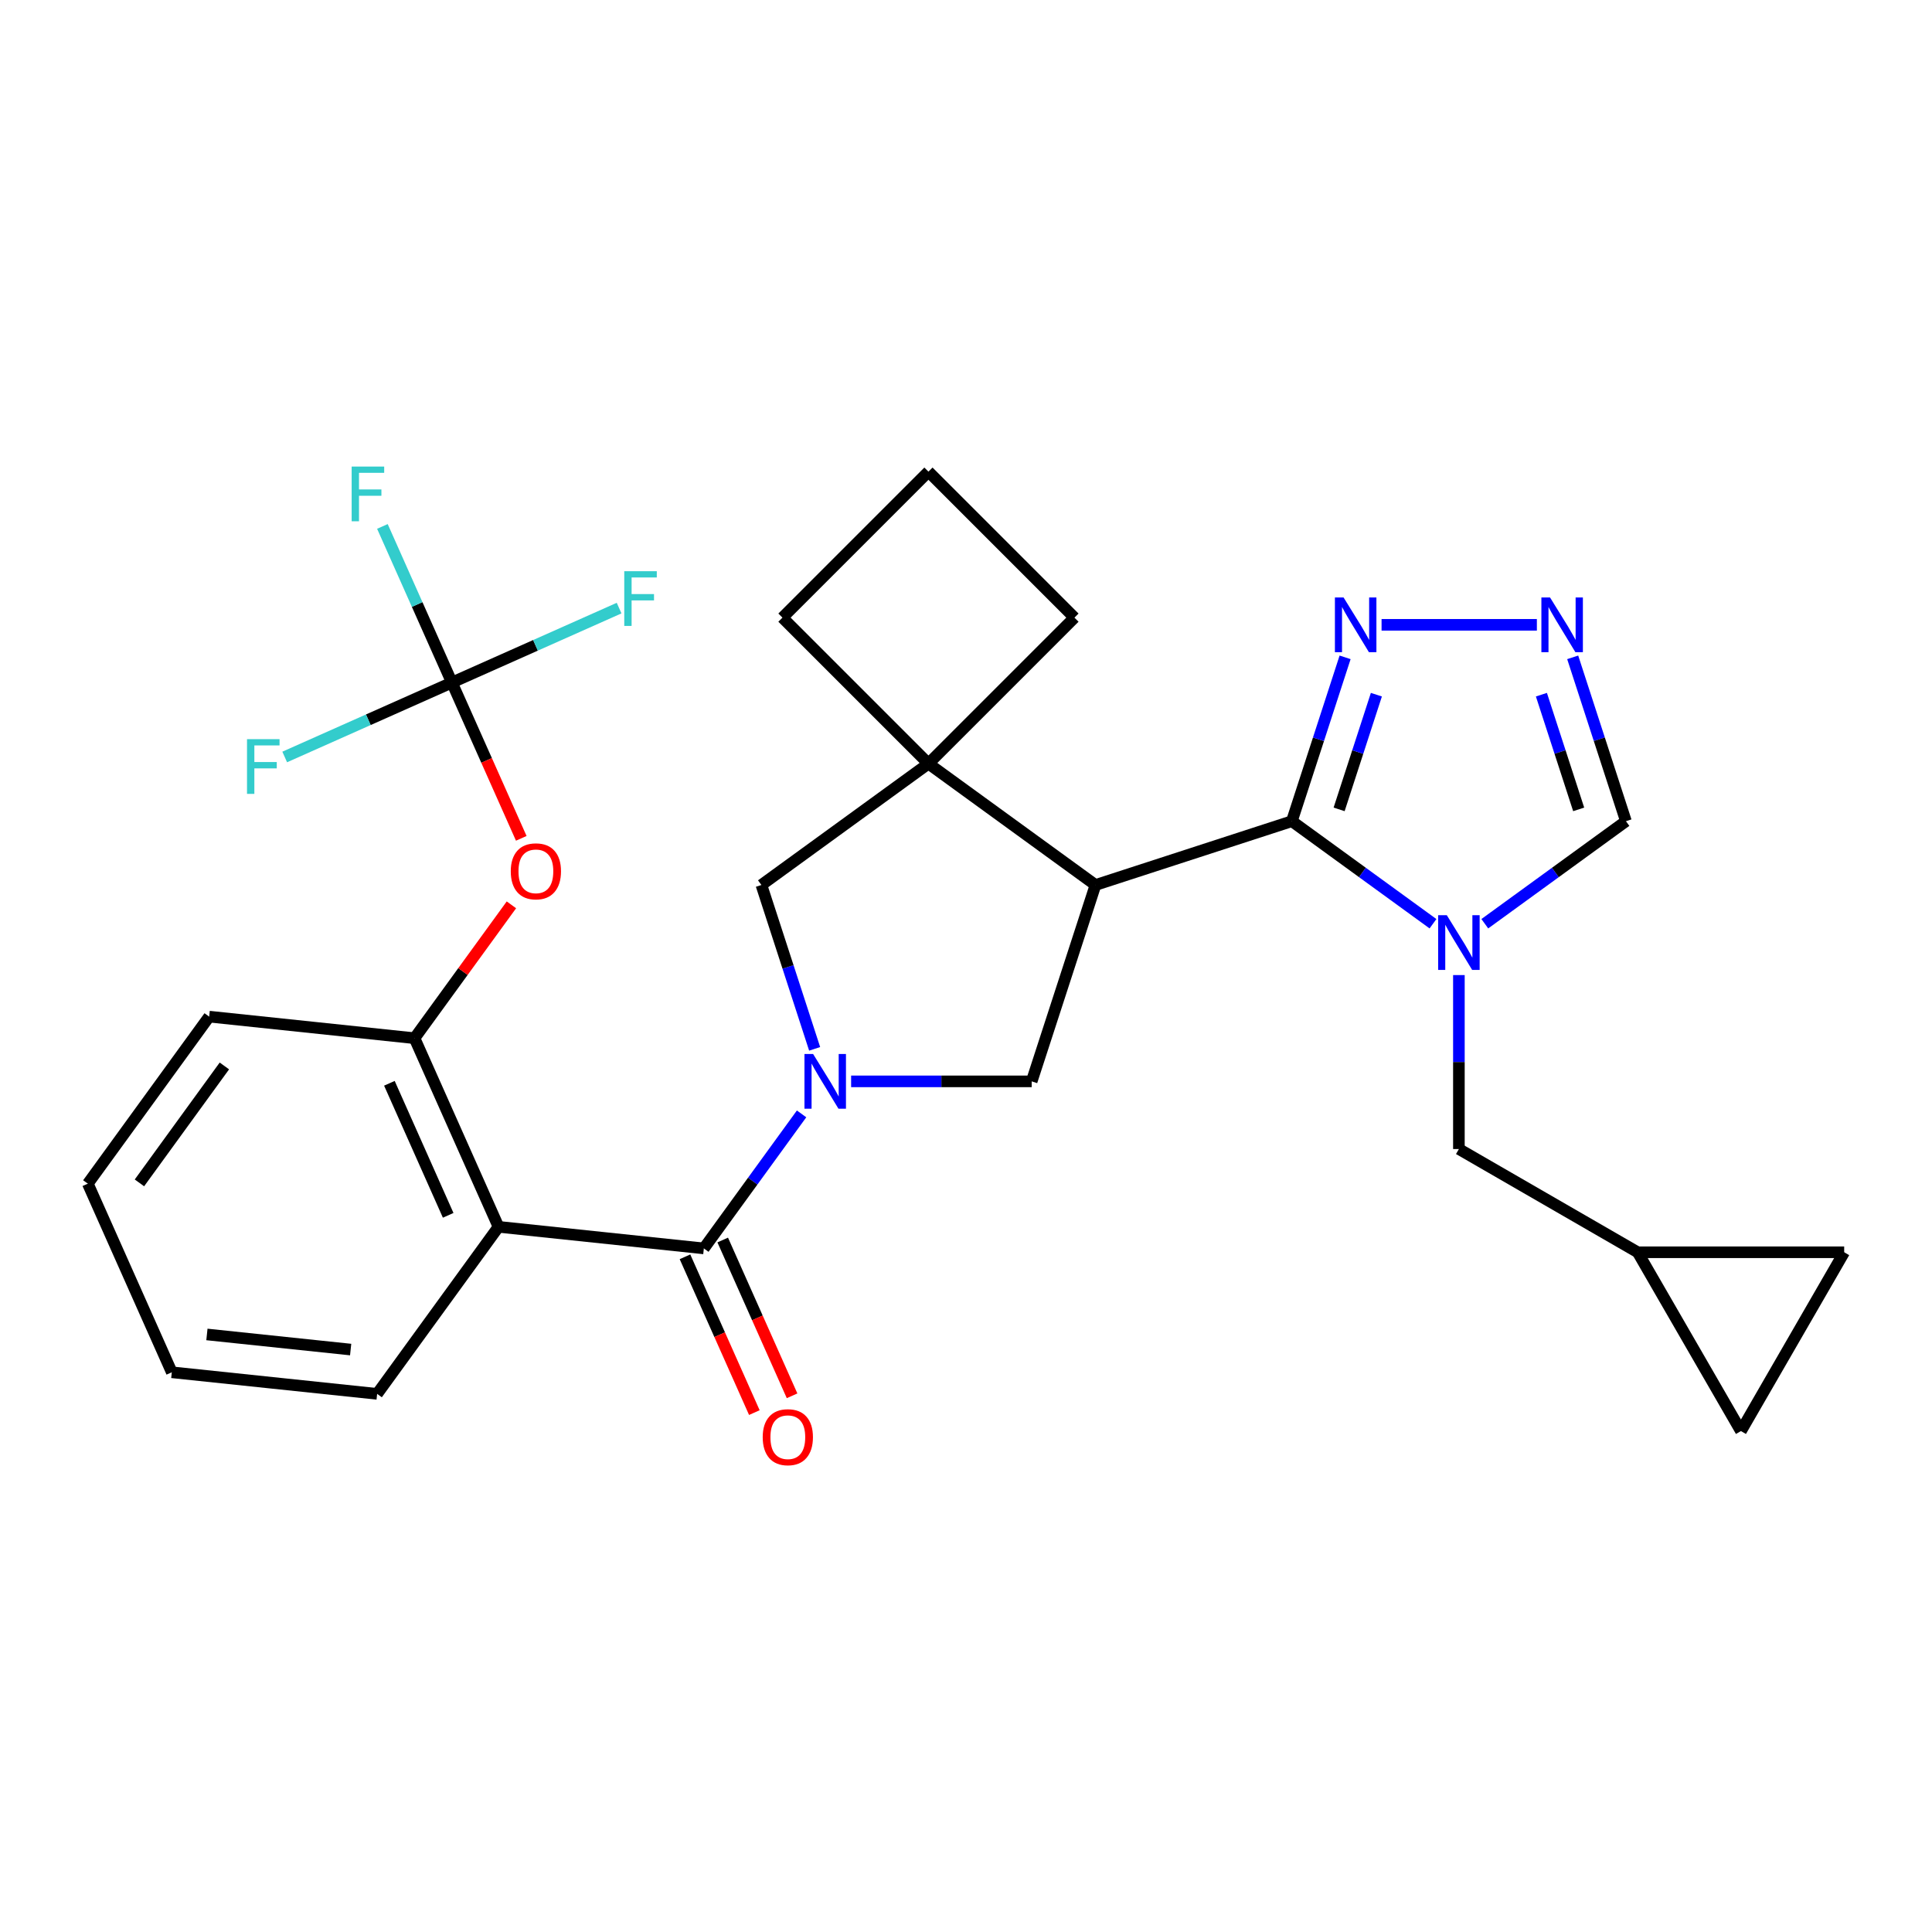 <?xml version='1.0' encoding='iso-8859-1'?>
<svg version='1.1' baseProfile='full'
              xmlns='http://www.w3.org/2000/svg'
                      xmlns:rdkit='http://www.rdkit.org/xml'
                      xmlns:xlink='http://www.w3.org/1999/xlink'
                  xml:space='preserve'
width='1000px' height='1000px' viewBox='0 0 1000 1000'>
<!-- END OF HEADER -->
<rect style='opacity:1.0;fill:#FFFFFF;stroke:none' width='1000' height='1000' x='0' y='0'> </rect>
<path class='bond-3' d='M 414.898,576.546 L 389.604,611.36' style='fill:none;fill-rule:evenodd;stroke:#0000FF;stroke-width:6px;stroke-linecap:butt;stroke-linejoin:miter;stroke-opacity:1' />
<path class='bond-3' d='M 389.604,611.36 L 364.31,646.174' style='fill:none;fill-rule:evenodd;stroke:#000000;stroke-width:6px;stroke-linecap:butt;stroke-linejoin:miter;stroke-opacity:1' />
<path class='bond-5' d='M 440.539,559.714 L 487.268,559.714' style='fill:none;fill-rule:evenodd;stroke:#0000FF;stroke-width:6px;stroke-linecap:butt;stroke-linejoin:miter;stroke-opacity:1' />
<path class='bond-5' d='M 487.268,559.714 L 533.997,559.714' style='fill:none;fill-rule:evenodd;stroke:#000000;stroke-width:6px;stroke-linecap:butt;stroke-linejoin:miter;stroke-opacity:1' />
<path class='bond-10' d='M 421.658,542.882 L 407.88,500.478' style='fill:none;fill-rule:evenodd;stroke:#0000FF;stroke-width:6px;stroke-linecap:butt;stroke-linejoin:miter;stroke-opacity:1' />
<path class='bond-10' d='M 407.88,500.478 L 394.102,458.074' style='fill:none;fill-rule:evenodd;stroke:#000000;stroke-width:6px;stroke-linecap:butt;stroke-linejoin:miter;stroke-opacity:1' />
<path class='bond-0' d='M 668.662,425.049 L 567.022,458.074' style='fill:none;fill-rule:evenodd;stroke:#000000;stroke-width:6px;stroke-linecap:butt;stroke-linejoin:miter;stroke-opacity:1' />
<path class='bond-2' d='M 668.662,425.049 L 705.186,451.585' style='fill:none;fill-rule:evenodd;stroke:#000000;stroke-width:6px;stroke-linecap:butt;stroke-linejoin:miter;stroke-opacity:1' />
<path class='bond-2' d='M 705.186,451.585 L 741.711,478.122' style='fill:none;fill-rule:evenodd;stroke:#0000FF;stroke-width:6px;stroke-linecap:butt;stroke-linejoin:miter;stroke-opacity:1' />
<path class='bond-7' d='M 668.662,425.049 L 682.44,382.645' style='fill:none;fill-rule:evenodd;stroke:#000000;stroke-width:6px;stroke-linecap:butt;stroke-linejoin:miter;stroke-opacity:1' />
<path class='bond-7' d='M 682.44,382.645 L 696.218,340.241' style='fill:none;fill-rule:evenodd;stroke:#0000FF;stroke-width:6px;stroke-linecap:butt;stroke-linejoin:miter;stroke-opacity:1' />
<path class='bond-7' d='M 693.124,418.933 L 702.768,389.25' style='fill:none;fill-rule:evenodd;stroke:#000000;stroke-width:6px;stroke-linecap:butt;stroke-linejoin:miter;stroke-opacity:1' />
<path class='bond-7' d='M 702.768,389.25 L 712.413,359.567' style='fill:none;fill-rule:evenodd;stroke:#0000FF;stroke-width:6px;stroke-linecap:butt;stroke-linejoin:miter;stroke-opacity:1' />
<path class='bond-1' d='M 567.022,458.074 L 533.997,559.714' style='fill:none;fill-rule:evenodd;stroke:#000000;stroke-width:6px;stroke-linecap:butt;stroke-linejoin:miter;stroke-opacity:1' />
<path class='bond-29' d='M 567.022,458.074 L 480.562,395.257' style='fill:none;fill-rule:evenodd;stroke:#000000;stroke-width:6px;stroke-linecap:butt;stroke-linejoin:miter;stroke-opacity:1' />
<path class='bond-12' d='M 768.534,478.122 L 805.058,451.585' style='fill:none;fill-rule:evenodd;stroke:#0000FF;stroke-width:6px;stroke-linecap:butt;stroke-linejoin:miter;stroke-opacity:1' />
<path class='bond-12' d='M 805.058,451.585 L 841.582,425.049' style='fill:none;fill-rule:evenodd;stroke:#000000;stroke-width:6px;stroke-linecap:butt;stroke-linejoin:miter;stroke-opacity:1' />
<path class='bond-14' d='M 755.122,504.698 L 755.122,549.717' style='fill:none;fill-rule:evenodd;stroke:#0000FF;stroke-width:6px;stroke-linecap:butt;stroke-linejoin:miter;stroke-opacity:1' />
<path class='bond-14' d='M 755.122,549.717 L 755.122,594.737' style='fill:none;fill-rule:evenodd;stroke:#000000;stroke-width:6px;stroke-linecap:butt;stroke-linejoin:miter;stroke-opacity:1' />
<path class='bond-4' d='M 364.31,646.174 L 258.025,635.003' style='fill:none;fill-rule:evenodd;stroke:#000000;stroke-width:6px;stroke-linecap:butt;stroke-linejoin:miter;stroke-opacity:1' />
<path class='bond-18' d='M 354.547,650.521 L 372.498,690.84' style='fill:none;fill-rule:evenodd;stroke:#000000;stroke-width:6px;stroke-linecap:butt;stroke-linejoin:miter;stroke-opacity:1' />
<path class='bond-18' d='M 372.498,690.84 L 390.45,731.16' style='fill:none;fill-rule:evenodd;stroke:#FF0000;stroke-width:6px;stroke-linecap:butt;stroke-linejoin:miter;stroke-opacity:1' />
<path class='bond-18' d='M 374.073,641.827 L 392.024,682.147' style='fill:none;fill-rule:evenodd;stroke:#000000;stroke-width:6px;stroke-linecap:butt;stroke-linejoin:miter;stroke-opacity:1' />
<path class='bond-18' d='M 392.024,682.147 L 409.976,722.466' style='fill:none;fill-rule:evenodd;stroke:#FF0000;stroke-width:6px;stroke-linecap:butt;stroke-linejoin:miter;stroke-opacity:1' />
<path class='bond-11' d='M 258.025,635.003 L 214.557,537.372' style='fill:none;fill-rule:evenodd;stroke:#000000;stroke-width:6px;stroke-linecap:butt;stroke-linejoin:miter;stroke-opacity:1' />
<path class='bond-11' d='M 231.978,629.052 L 201.551,560.71' style='fill:none;fill-rule:evenodd;stroke:#000000;stroke-width:6px;stroke-linecap:butt;stroke-linejoin:miter;stroke-opacity:1' />
<path class='bond-22' d='M 258.025,635.003 L 195.208,721.463' style='fill:none;fill-rule:evenodd;stroke:#000000;stroke-width:6px;stroke-linecap:butt;stroke-linejoin:miter;stroke-opacity:1' />
<path class='bond-6' d='M 480.562,395.257 L 394.102,458.074' style='fill:none;fill-rule:evenodd;stroke:#000000;stroke-width:6px;stroke-linecap:butt;stroke-linejoin:miter;stroke-opacity:1' />
<path class='bond-23' d='M 480.562,395.257 L 556.131,319.688' style='fill:none;fill-rule:evenodd;stroke:#000000;stroke-width:6px;stroke-linecap:butt;stroke-linejoin:miter;stroke-opacity:1' />
<path class='bond-24' d='M 480.562,395.257 L 404.993,319.688' style='fill:none;fill-rule:evenodd;stroke:#000000;stroke-width:6px;stroke-linecap:butt;stroke-linejoin:miter;stroke-opacity:1' />
<path class='bond-8' d='M 715.099,323.409 L 795.481,323.409' style='fill:none;fill-rule:evenodd;stroke:#0000FF;stroke-width:6px;stroke-linecap:butt;stroke-linejoin:miter;stroke-opacity:1' />
<path class='bond-31' d='M 814.027,340.241 L 827.804,382.645' style='fill:none;fill-rule:evenodd;stroke:#0000FF;stroke-width:6px;stroke-linecap:butt;stroke-linejoin:miter;stroke-opacity:1' />
<path class='bond-31' d='M 827.804,382.645 L 841.582,425.049' style='fill:none;fill-rule:evenodd;stroke:#000000;stroke-width:6px;stroke-linecap:butt;stroke-linejoin:miter;stroke-opacity:1' />
<path class='bond-31' d='M 797.832,359.567 L 807.476,389.25' style='fill:none;fill-rule:evenodd;stroke:#0000FF;stroke-width:6px;stroke-linecap:butt;stroke-linejoin:miter;stroke-opacity:1' />
<path class='bond-31' d='M 807.476,389.25 L 817.121,418.933' style='fill:none;fill-rule:evenodd;stroke:#000000;stroke-width:6px;stroke-linecap:butt;stroke-linejoin:miter;stroke-opacity:1' />
<path class='bond-9' d='M 233.905,353.281 L 251.857,393.6' style='fill:none;fill-rule:evenodd;stroke:#000000;stroke-width:6px;stroke-linecap:butt;stroke-linejoin:miter;stroke-opacity:1' />
<path class='bond-9' d='M 251.857,393.6 L 269.808,433.92' style='fill:none;fill-rule:evenodd;stroke:#FF0000;stroke-width:6px;stroke-linecap:butt;stroke-linejoin:miter;stroke-opacity:1' />
<path class='bond-19' d='M 233.905,353.281 L 215.918,312.881' style='fill:none;fill-rule:evenodd;stroke:#000000;stroke-width:6px;stroke-linecap:butt;stroke-linejoin:miter;stroke-opacity:1' />
<path class='bond-19' d='M 215.918,312.881 L 197.931,272.481' style='fill:none;fill-rule:evenodd;stroke:#33CCCC;stroke-width:6px;stroke-linecap:butt;stroke-linejoin:miter;stroke-opacity:1' />
<path class='bond-20' d='M 233.905,353.281 L 277.175,334.016' style='fill:none;fill-rule:evenodd;stroke:#000000;stroke-width:6px;stroke-linecap:butt;stroke-linejoin:miter;stroke-opacity:1' />
<path class='bond-20' d='M 277.175,334.016 L 320.445,314.751' style='fill:none;fill-rule:evenodd;stroke:#33CCCC;stroke-width:6px;stroke-linecap:butt;stroke-linejoin:miter;stroke-opacity:1' />
<path class='bond-21' d='M 233.905,353.281 L 190.636,372.545' style='fill:none;fill-rule:evenodd;stroke:#000000;stroke-width:6px;stroke-linecap:butt;stroke-linejoin:miter;stroke-opacity:1' />
<path class='bond-21' d='M 190.636,372.545 L 147.366,391.81' style='fill:none;fill-rule:evenodd;stroke:#33CCCC;stroke-width:6px;stroke-linecap:butt;stroke-linejoin:miter;stroke-opacity:1' />
<path class='bond-13' d='M 214.557,537.372 L 239.633,502.858' style='fill:none;fill-rule:evenodd;stroke:#000000;stroke-width:6px;stroke-linecap:butt;stroke-linejoin:miter;stroke-opacity:1' />
<path class='bond-13' d='M 239.633,502.858 L 264.709,468.343' style='fill:none;fill-rule:evenodd;stroke:#FF0000;stroke-width:6px;stroke-linecap:butt;stroke-linejoin:miter;stroke-opacity:1' />
<path class='bond-25' d='M 214.557,537.372 L 108.271,526.201' style='fill:none;fill-rule:evenodd;stroke:#000000;stroke-width:6px;stroke-linecap:butt;stroke-linejoin:miter;stroke-opacity:1' />
<path class='bond-15' d='M 755.122,594.737 L 847.675,648.172' style='fill:none;fill-rule:evenodd;stroke:#000000;stroke-width:6px;stroke-linecap:butt;stroke-linejoin:miter;stroke-opacity:1' />
<path class='bond-16' d='M 847.675,648.172 L 954.545,648.172' style='fill:none;fill-rule:evenodd;stroke:#000000;stroke-width:6px;stroke-linecap:butt;stroke-linejoin:miter;stroke-opacity:1' />
<path class='bond-17' d='M 847.675,648.172 L 901.11,740.724' style='fill:none;fill-rule:evenodd;stroke:#000000;stroke-width:6px;stroke-linecap:butt;stroke-linejoin:miter;stroke-opacity:1' />
<path class='bond-33' d='M 954.545,648.172 L 901.11,740.724' style='fill:none;fill-rule:evenodd;stroke:#000000;stroke-width:6px;stroke-linecap:butt;stroke-linejoin:miter;stroke-opacity:1' />
<path class='bond-27' d='M 195.208,721.463 L 88.923,710.292' style='fill:none;fill-rule:evenodd;stroke:#000000;stroke-width:6px;stroke-linecap:butt;stroke-linejoin:miter;stroke-opacity:1' />
<path class='bond-27' d='M 181.499,698.53 L 107.1,690.711' style='fill:none;fill-rule:evenodd;stroke:#000000;stroke-width:6px;stroke-linecap:butt;stroke-linejoin:miter;stroke-opacity:1' />
<path class='bond-30' d='M 556.131,319.688 L 480.562,244.119' style='fill:none;fill-rule:evenodd;stroke:#000000;stroke-width:6px;stroke-linecap:butt;stroke-linejoin:miter;stroke-opacity:1' />
<path class='bond-26' d='M 404.993,319.688 L 480.562,244.119' style='fill:none;fill-rule:evenodd;stroke:#000000;stroke-width:6px;stroke-linecap:butt;stroke-linejoin:miter;stroke-opacity:1' />
<path class='bond-32' d='M 108.271,526.201 L 45.455,612.661' style='fill:none;fill-rule:evenodd;stroke:#000000;stroke-width:6px;stroke-linecap:butt;stroke-linejoin:miter;stroke-opacity:1' />
<path class='bond-32' d='M 116.141,551.733 L 72.169,612.255' style='fill:none;fill-rule:evenodd;stroke:#000000;stroke-width:6px;stroke-linecap:butt;stroke-linejoin:miter;stroke-opacity:1' />
<path class='bond-28' d='M 88.923,710.292 L 45.455,612.661' style='fill:none;fill-rule:evenodd;stroke:#000000;stroke-width:6px;stroke-linecap:butt;stroke-linejoin:miter;stroke-opacity:1' />
<path  class='atom-0' d='M 420.867 545.554
L 430.147 560.554
Q 431.067 562.034, 432.547 564.714
Q 434.027 567.394, 434.107 567.554
L 434.107 545.554
L 437.867 545.554
L 437.867 573.874
L 433.987 573.874
L 424.027 557.474
Q 422.867 555.554, 421.627 553.354
Q 420.427 551.154, 420.067 550.474
L 420.067 573.874
L 416.387 573.874
L 416.387 545.554
L 420.867 545.554
' fill='#0000FF'/>
<path  class='atom-3' d='M 748.862 473.706
L 758.142 488.706
Q 759.062 490.186, 760.542 492.866
Q 762.022 495.546, 762.102 495.706
L 762.102 473.706
L 765.862 473.706
L 765.862 502.026
L 761.982 502.026
L 752.022 485.626
Q 750.862 483.706, 749.622 481.506
Q 748.422 479.306, 748.062 478.626
L 748.062 502.026
L 744.382 502.026
L 744.382 473.706
L 748.862 473.706
' fill='#0000FF'/>
<path  class='atom-8' d='M 695.427 309.249
L 704.707 324.249
Q 705.627 325.729, 707.107 328.409
Q 708.587 331.089, 708.667 331.249
L 708.667 309.249
L 712.427 309.249
L 712.427 337.569
L 708.547 337.569
L 698.587 321.169
Q 697.427 319.249, 696.187 317.049
Q 694.987 314.849, 694.627 314.169
L 694.627 337.569
L 690.947 337.569
L 690.947 309.249
L 695.427 309.249
' fill='#0000FF'/>
<path  class='atom-9' d='M 802.298 309.249
L 811.578 324.249
Q 812.498 325.729, 813.978 328.409
Q 815.458 331.089, 815.538 331.249
L 815.538 309.249
L 819.298 309.249
L 819.298 337.569
L 815.418 337.569
L 805.458 321.169
Q 804.298 319.249, 803.058 317.049
Q 801.858 314.849, 801.498 314.169
L 801.498 337.569
L 797.818 337.569
L 797.818 309.249
L 802.298 309.249
' fill='#0000FF'/>
<path  class='atom-14' d='M 264.374 450.992
Q 264.374 444.192, 267.734 440.392
Q 271.094 436.592, 277.374 436.592
Q 283.654 436.592, 287.014 440.392
Q 290.374 444.192, 290.374 450.992
Q 290.374 457.872, 286.974 461.792
Q 283.574 465.672, 277.374 465.672
Q 271.134 465.672, 267.734 461.792
Q 264.374 457.912, 264.374 450.992
M 277.374 462.472
Q 281.694 462.472, 284.014 459.592
Q 286.374 456.672, 286.374 450.992
Q 286.374 445.432, 284.014 442.632
Q 281.694 439.792, 277.374 439.792
Q 273.054 439.792, 270.694 442.592
Q 268.374 445.392, 268.374 450.992
Q 268.374 456.712, 270.694 459.592
Q 273.054 462.472, 277.374 462.472
' fill='#FF0000'/>
<path  class='atom-19' d='M 394.778 743.885
Q 394.778 737.085, 398.138 733.285
Q 401.498 729.485, 407.778 729.485
Q 414.058 729.485, 417.418 733.285
Q 420.778 737.085, 420.778 743.885
Q 420.778 750.765, 417.378 754.685
Q 413.978 758.565, 407.778 758.565
Q 401.538 758.565, 398.138 754.685
Q 394.778 750.805, 394.778 743.885
M 407.778 755.365
Q 412.098 755.365, 414.418 752.485
Q 416.778 749.565, 416.778 743.885
Q 416.778 738.325, 414.418 735.525
Q 412.098 732.685, 407.778 732.685
Q 403.458 732.685, 401.098 735.485
Q 398.778 738.285, 398.778 743.885
Q 398.778 749.605, 401.098 752.485
Q 403.458 755.365, 407.778 755.365
' fill='#FF0000'/>
<path  class='atom-20' d='M 182.017 241.489
L 198.857 241.489
L 198.857 244.729
L 185.817 244.729
L 185.817 253.329
L 197.417 253.329
L 197.417 256.609
L 185.817 256.609
L 185.817 269.809
L 182.017 269.809
L 182.017 241.489
' fill='#33CCCC'/>
<path  class='atom-21' d='M 323.116 295.652
L 339.956 295.652
L 339.956 298.892
L 326.916 298.892
L 326.916 307.492
L 338.516 307.492
L 338.516 310.772
L 326.916 310.772
L 326.916 323.972
L 323.116 323.972
L 323.116 295.652
' fill='#33CCCC'/>
<path  class='atom-22' d='M 127.854 382.589
L 144.694 382.589
L 144.694 385.829
L 131.654 385.829
L 131.654 394.429
L 143.254 394.429
L 143.254 397.709
L 131.654 397.709
L 131.654 410.909
L 127.854 410.909
L 127.854 382.589
' fill='#33CCCC'/>
</svg>
